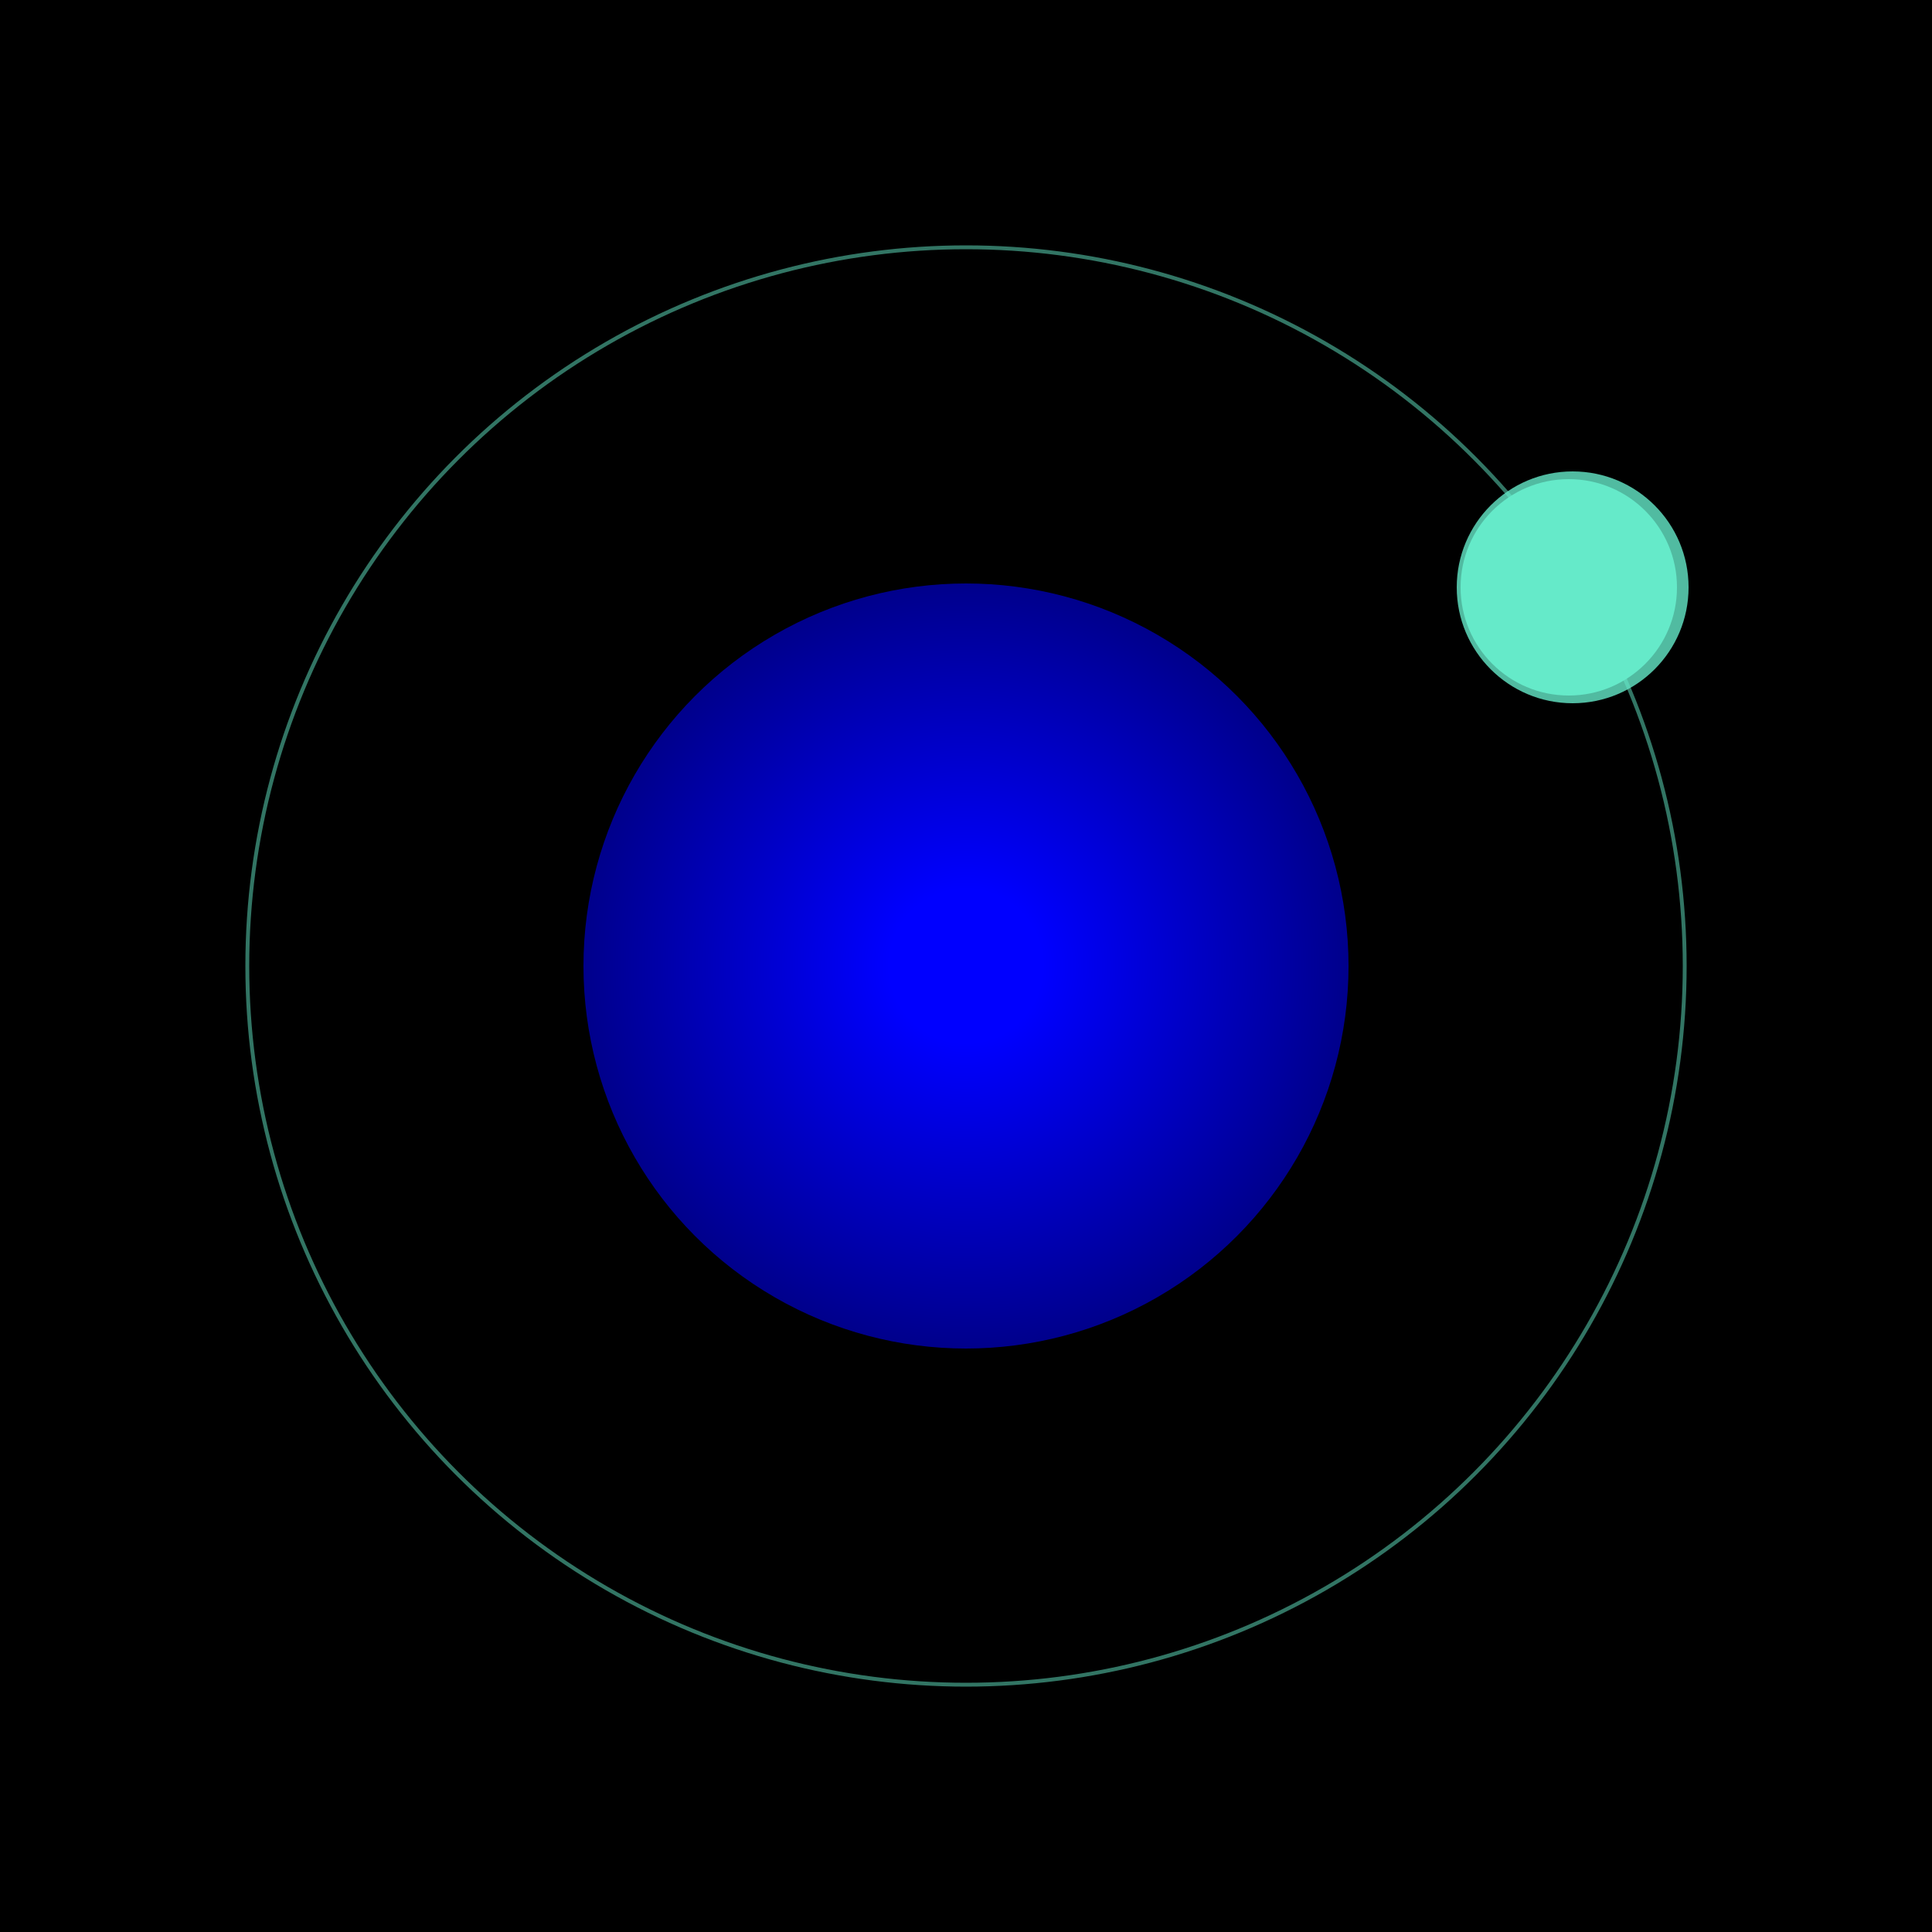 <svg width="500" height="500" viewBox="0 0 500 500" xmlns="http://www.w3.org/2000/svg"><rect width="500" height="500" fill="#000"></rect><defs><radialGradient id="starGradient" cx="50%" cy="50%" r="50%" fx="50%" fy="50%"><stop offset="20%" style="stop-color:#0000FF;"/><stop offset="100%" style="stop-color:#00008B;"/></radialGradient><circle id="twinkle" cx="0" cy="0" r="2" fill="white" fill-opacity="0.8"/></defs><circle cx="250" cy="250" r="99" fill="url(#starGradient)"/><circle cx="250" cy="250" r="186" fill="none" stroke="rgba(101,234,201,0.5)"/><g><circle cx="406" cy="152" r="28" fill="rgb(101,234,201)"/><circle cx="407" cy="152" r="30" fill-opacity="0.8" fill="rgb(101,234,201)"/><animateTransform attributeName="transform" type="rotate" from="0 250 250" to="360 250 250" dur="13s" repeatCount="indefinite"></animateTransform></g></svg>